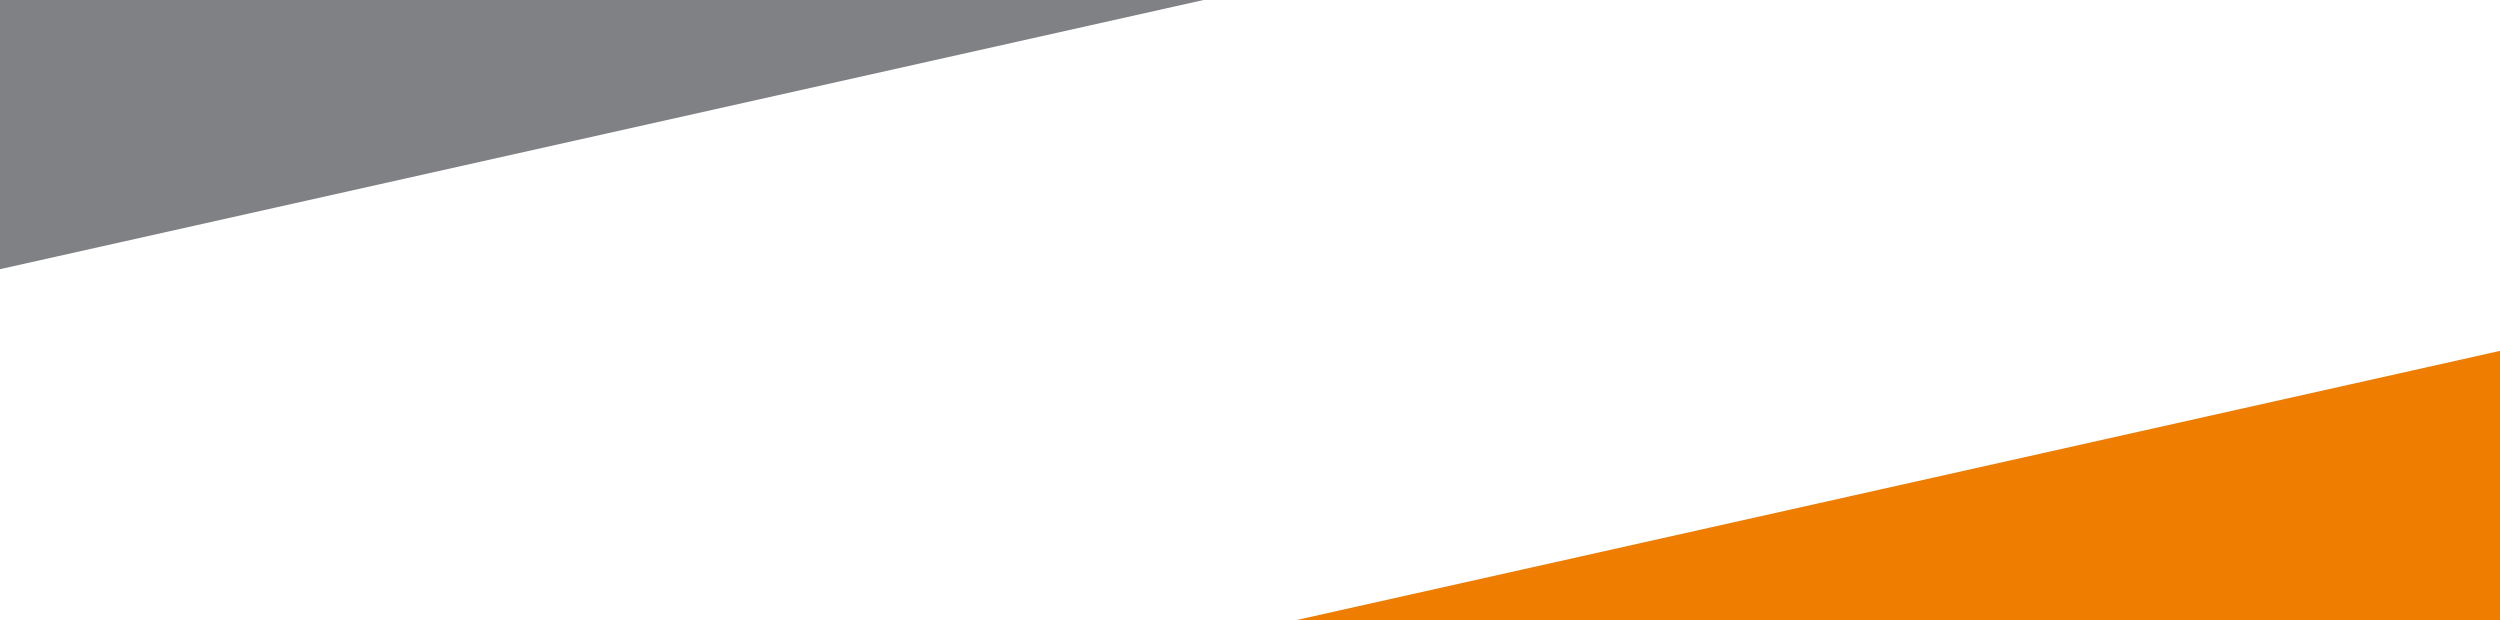 <?xml version="1.0" encoding="UTF-8"?>
<svg xmlns="http://www.w3.org/2000/svg" id="Calque_2" data-name="Calque 2" viewBox="0 0 1926.41 477.78">
  <defs>
    <style>
      .cls-1 {
        fill: #808185;
      }

      .cls-1, .cls-2 {
        stroke-width: 0px;
      }

      .cls-2 {
        fill: #ee7d00;
      }
    </style>
  </defs>
  <g id="Calque_1-2" data-name="Calque 1">
    <polygon class="cls-2" points="1926.41 270.37 999.01 477.78 1926.41 477.78 1926.41 270.37"></polygon>
    <polygon class="cls-1" points="0 0 0 207.41 927.4 0 0 0"></polygon>
  </g>
</svg>
